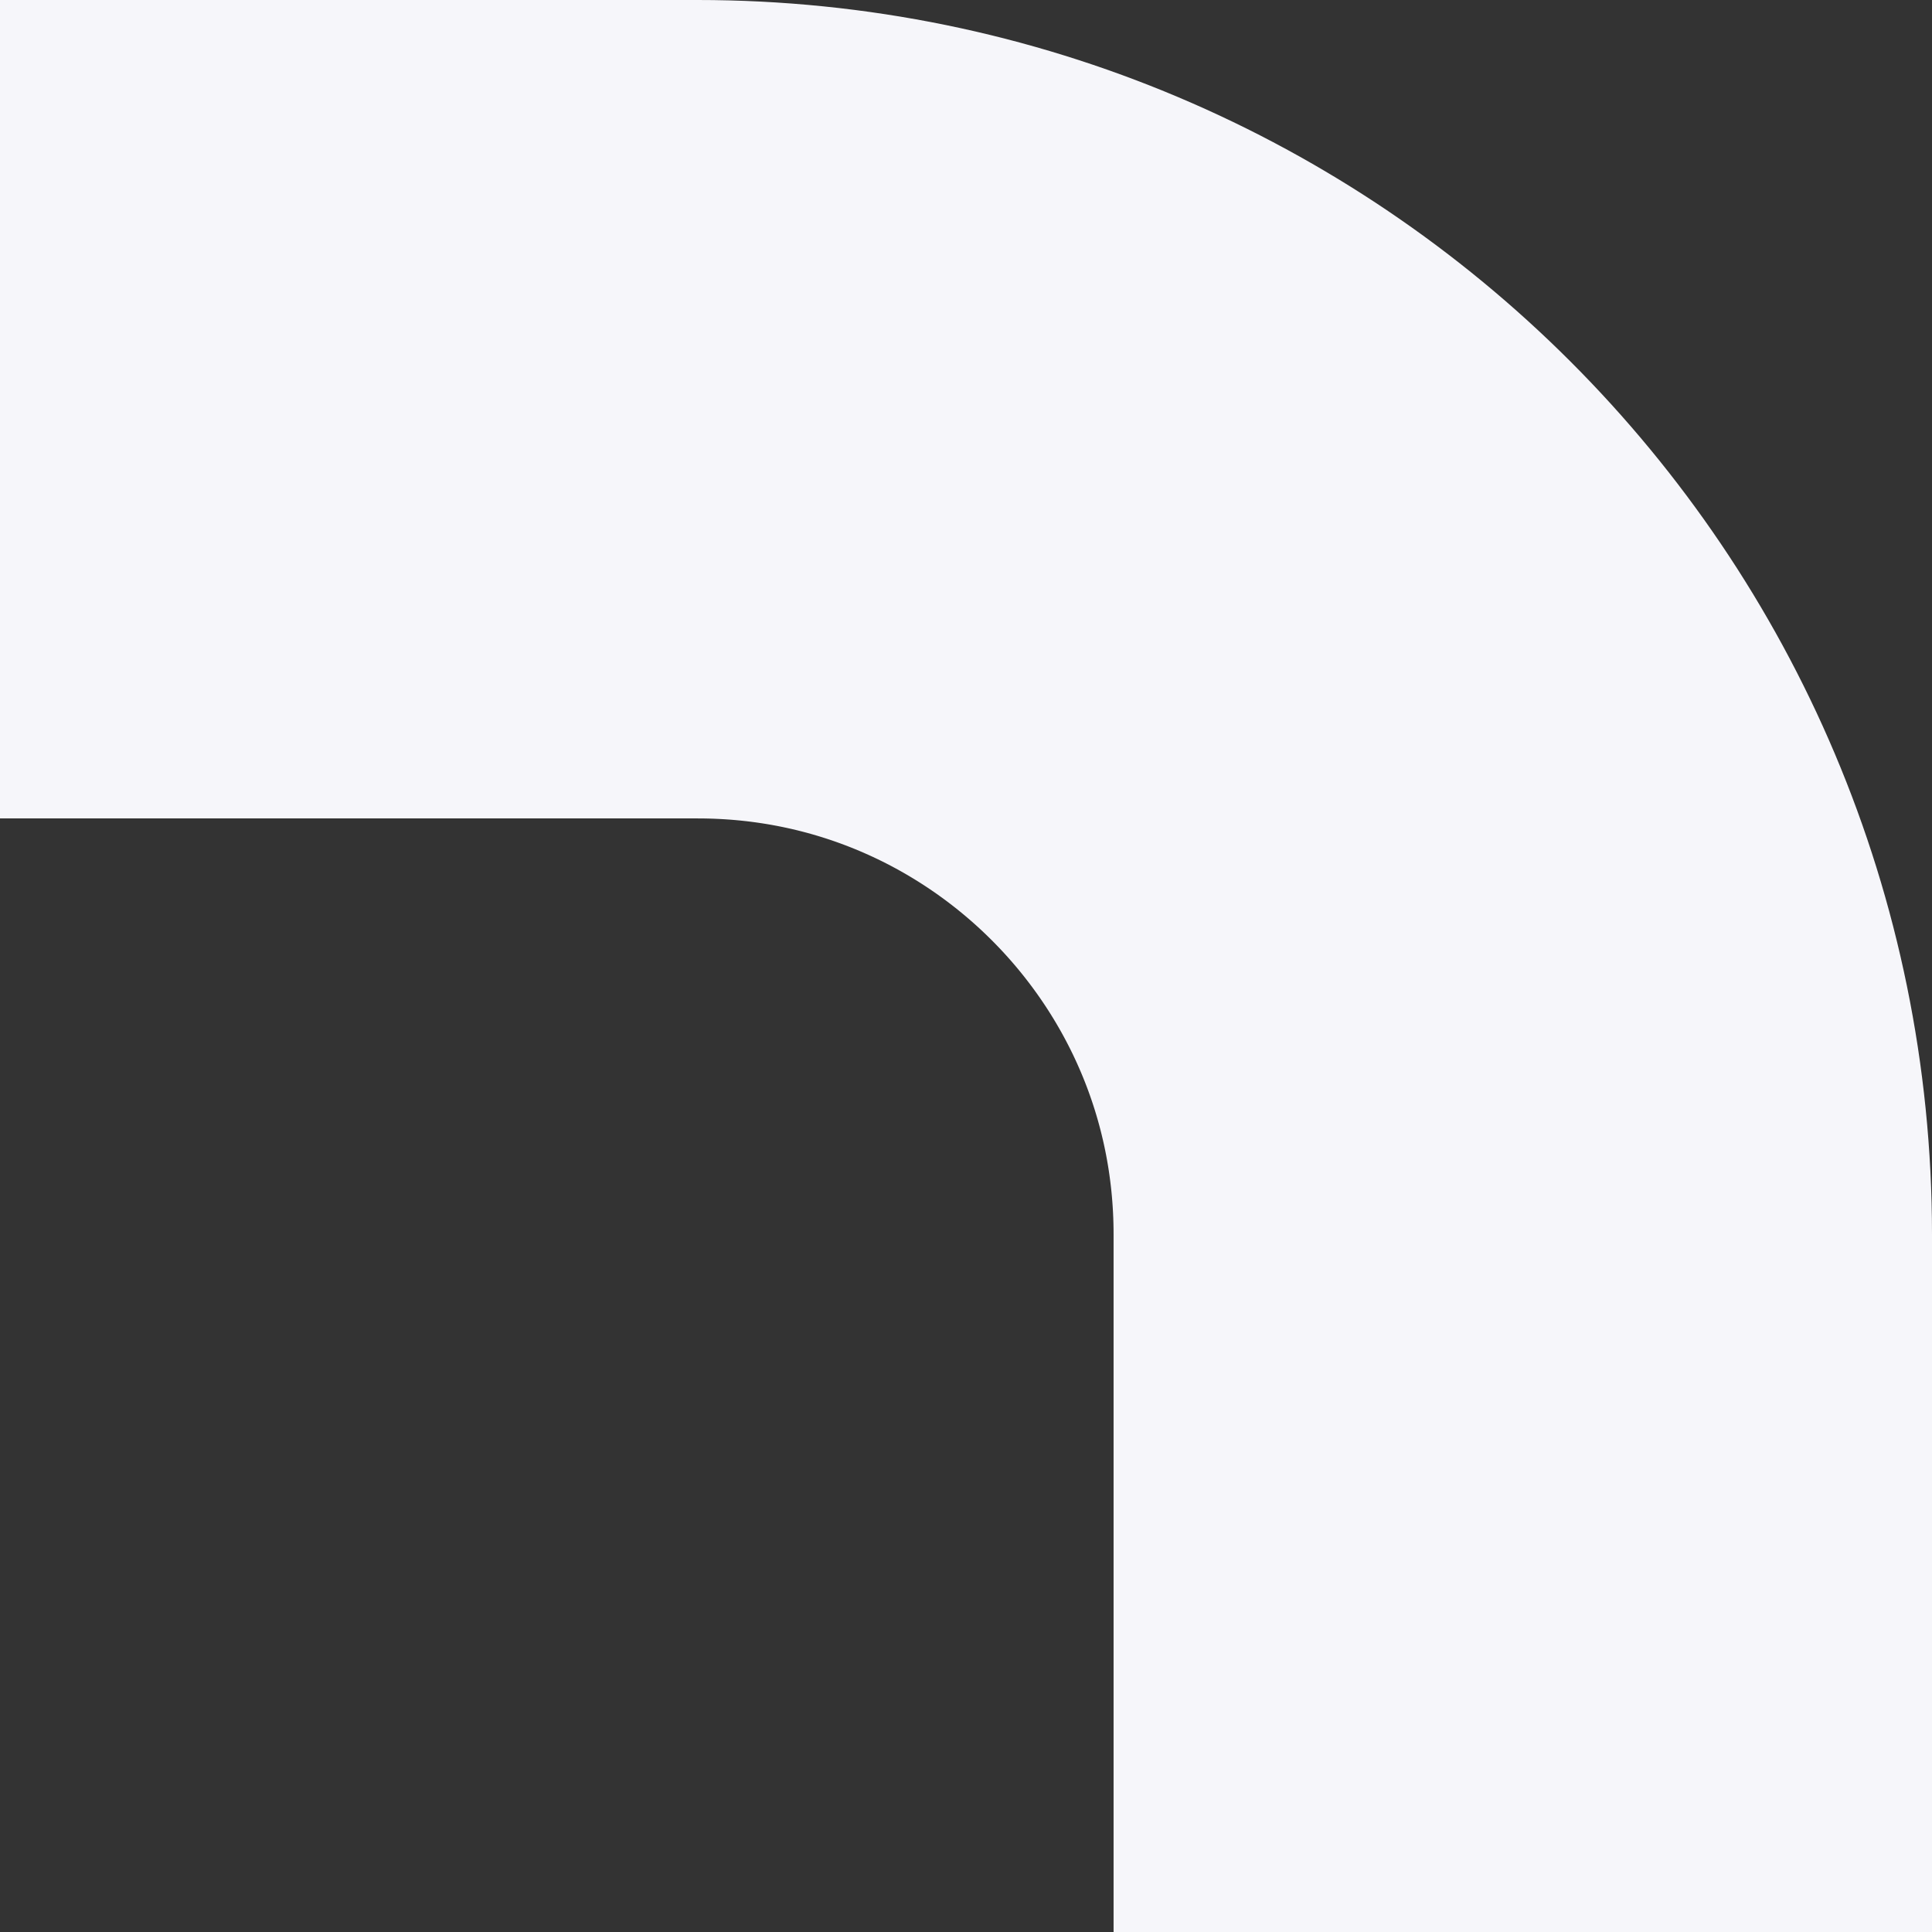 <?xml version="1.0" encoding="UTF-8"?> <svg xmlns="http://www.w3.org/2000/svg" width="144" height="144" viewBox="0 0 144 144" fill="none"><rect x="0" y="0" width="144" height="144" fill="#333333" stroke="none"/><g clip-path="url(#clip0_64_231)"><rect x="30.5" y="-30.5" width="210" height="202" rx="61.5" transform="matrix(-1 0 0 1 144 61)" stroke="#F6F6FA" stroke-width="61"></rect></g><defs><clipPath id="clip0_64_231"><rect width="144" height="144" fill="white" transform="matrix(-1 0 0 1 144 0)"></rect></clipPath></defs></svg> 